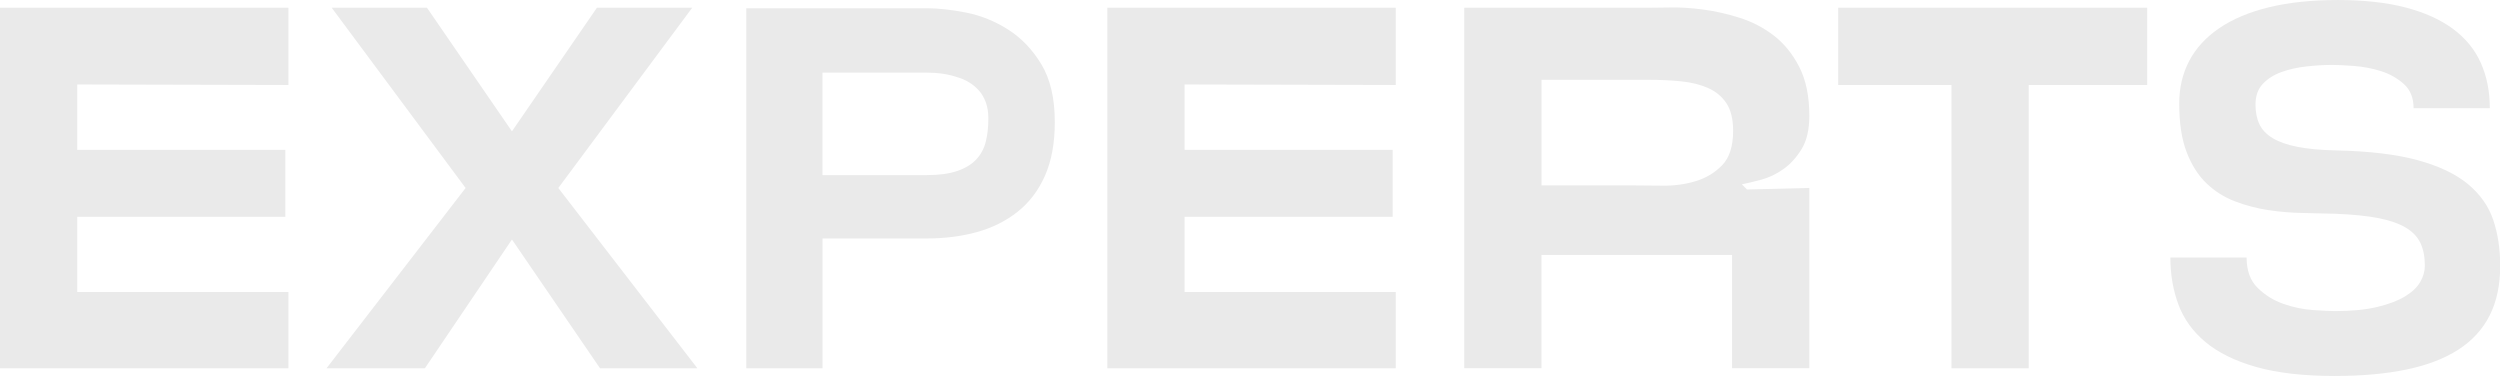 <?xml version="1.0" encoding="UTF-8"?>
<svg id="Layer_2" data-name="Layer 2" xmlns="http://www.w3.org/2000/svg" viewBox="0 0 1213.5 182.5">
  <defs>
    <style>
      .cls-1 {
        fill: #eaeaea;
        stroke-width: 0px;
      }
    </style>
  </defs>
  <g id="Layer_1-2" data-name="Layer 1">
    <g>
      <path class="cls-1" d="M140,41.25l-102.5-.25v31.75h101v32.5H37.5v36.5h102.5v37H0V3.75h140v37.5Z"/>
      <path class="cls-1" d="M338.5,178.75h-47.25l-42.75-62.5-42.25,62.5h-47.75l67.5-87.5L161,3.75h46.25l41.25,60L289.75,3.75h46.25l-65,87.5,67.5,87.5Z"/>
      <path class="cls-1" d="M399.25,115.75v63h-37V4h87.5c5.66,0,12.08.71,19.25,2.12,7.16,1.42,13.96,4.17,20.38,8.25,6.41,4.09,11.79,9.71,16.12,16.88,4.33,7.17,6.5,16.5,6.5,28,0,10.17-1.59,18.84-4.75,26-3.17,7.17-7.59,13-13.25,17.5-5.67,4.5-12.25,7.79-19.75,9.88-7.5,2.09-15.67,3.12-24.5,3.12h-50.5ZM449.75,85c6,0,10.96-.66,14.88-2,3.91-1.33,7-3.21,9.25-5.62,2.25-2.41,3.79-5.29,4.62-8.62.83-3.33,1.25-7.08,1.25-11.25,0-3-.42-5.62-1.25-7.88-.84-2.25-1.96-4.16-3.38-5.75-1.42-1.58-3.04-2.91-4.88-4-1.84-1.08-3.67-1.88-5.5-2.38-4.34-1.5-9.34-2.25-15-2.25h-50.5v49.75h50.5Z"/>
      <path class="cls-1" d="M677.5,41.25l-102.5-.25v31.75h101v32.5h-101v36.5h102.5v37h-140V3.75h140v37.5Z"/>
      <path class="cls-1" d="M811,3.62c4.66-.08,9.88.25,15.62,1s11.66,2.09,17.75,4c6.08,1.92,11.62,4.79,16.62,8.62,5,3.84,9.12,8.92,12.38,15.25,3.25,6.34,4.88,14.25,4.88,23.75,0,6.67-1.25,12.04-3.75,16.12-2.5,4.09-5.46,7.34-8.88,9.75-3.42,2.42-7,4.12-10.75,5.12s-6.88,1.75-9.38,2.25l2.5,2.5,30.25-.75v87.5h-37.5v-55h-92.5v55h-37.5V3.75h90c2.16,0,5.58-.04,10.25-.12ZM793,90c3.83,0,8.5.04,14,.12,5.5.09,10.79-.62,15.88-2.12,5.08-1.5,9.41-4.08,13-7.75,3.58-3.66,5.38-9.25,5.38-16.75,0-5.66-1.09-10.12-3.25-13.38-2.17-3.25-5.12-5.71-8.88-7.38-3.75-1.66-8.09-2.75-13-3.25-4.92-.5-10.12-.75-15.62-.75h-52.25v51.25h44.75Z"/>
      <path class="cls-1" d="M984.75,178.75h-37.5V41.25h-55V3.75h150v37.5h-57.5v137.5Z"/>
      <path class="cls-1" d="M1133.5,182.5c-15.34,0-28.12-1.46-38.38-4.38s-18.46-6.96-24.62-12.12c-6.17-5.16-10.54-11.25-13.12-18.25-2.59-7-3.88-14.58-3.88-22.75h37c0,6.34,1.79,11.25,5.38,14.75,3.58,3.5,7.75,6.09,12.5,7.75,4.75,1.67,9.54,2.67,14.38,3,4.83.34,8.41.5,10.75.5,8,0,14.79-.66,20.38-2,5.58-1.33,10.08-3.04,13.5-5.12,3.41-2.08,5.88-4.41,7.38-7,1.5-2.58,2.25-5.21,2.25-7.88,0-4.33-.71-8-2.12-11-1.42-3-3.79-5.5-7.12-7.5-3.34-2-7.75-3.54-13.25-4.62-5.5-1.08-12.5-1.79-21-2.12-4.84-.16-10.04-.29-15.62-.38-5.59-.08-11.17-.54-16.75-1.38-5.59-.83-11-2.25-16.25-4.25s-9.88-4.91-13.88-8.75c-4-3.83-7.21-8.88-9.62-15.12-2.42-6.25-3.62-14.12-3.62-23.62,0-7.66,1.62-14.58,4.88-20.75,3.25-6.16,8.12-11.46,14.62-15.88,6.5-4.41,14.54-7.79,24.12-10.12,9.58-2.33,20.71-3.5,33.38-3.5s23.62,1.21,32.88,3.62c9.25,2.42,16.91,5.88,23,10.38,6.08,4.5,10.58,10,13.5,16.5,2.91,6.5,4.38,13.84,4.38,22h-37c0-5-1.59-8.91-4.75-11.75-3.17-2.83-6.88-4.91-11.12-6.25-4.25-1.33-8.62-2.16-13.12-2.5-4.5-.33-8-.5-10.5-.5-4,0-8.21.25-12.62.75-4.42.5-8.46,1.42-12.12,2.75-3.67,1.34-6.67,3.25-9,5.75-2.34,2.5-3.5,5.84-3.5,10,0,3.67.62,6.84,1.88,9.5,1.25,2.67,3.38,4.92,6.38,6.75,3,1.84,7,3.25,12,4.25s11.25,1.59,18.75,1.75c16.16.34,29.41,1.92,39.75,4.75,10.33,2.84,18.46,6.71,24.38,11.62,5.91,4.92,10,10.71,12.25,17.38,2.25,6.67,3.38,14.09,3.38,22.25,0,9.34-1.71,17.38-5.12,24.12-3.42,6.75-8.5,12.29-15.25,16.62-6.75,4.34-15.12,7.54-25.12,9.62s-21.5,3.12-34.5,3.12Z"/>
    </g>
  </g>
</svg>
